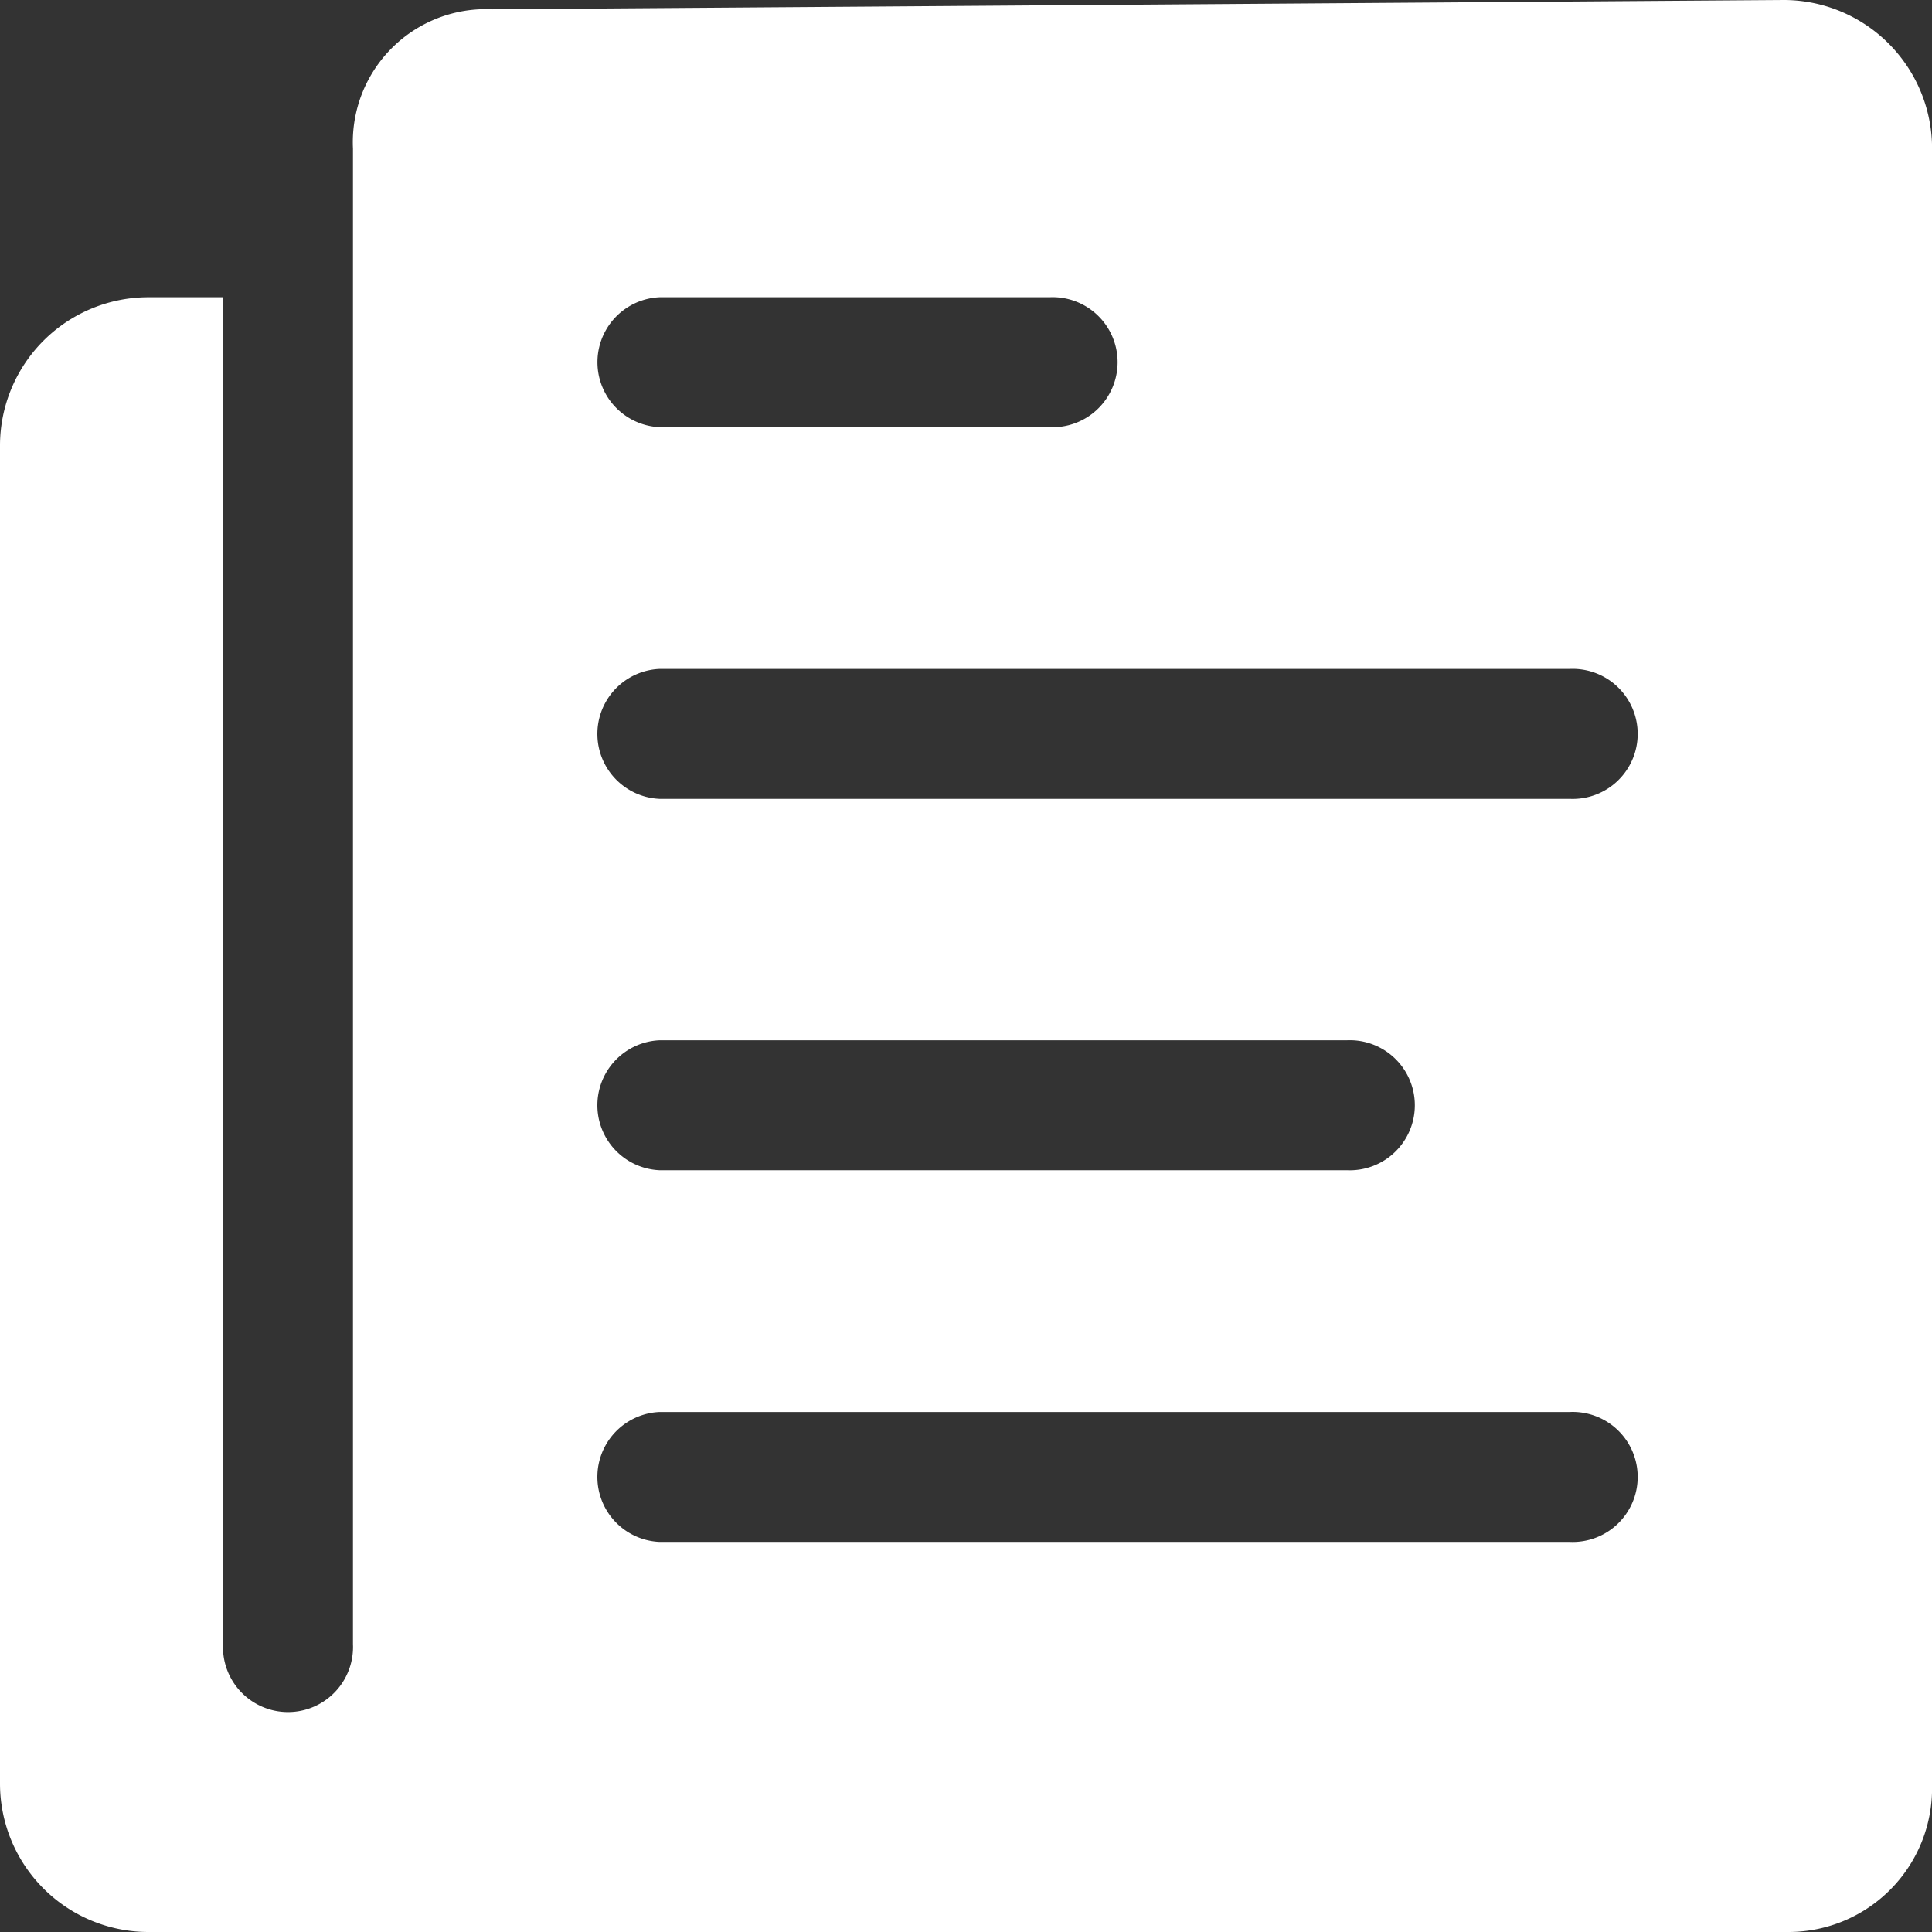 <svg xmlns="http://www.w3.org/2000/svg" width="28.255" height="28.255" viewBox="0 0 28.255 28.255">
  <rect x="0" y="0" width="28.255" height="28.255" fill="#333333" stroke="none"/>
  <path id="ios-paper" d="M8.537,5.548V27.419a.951.951,0,1,1-1.9,0V7.722H5.548A2.171,2.171,0,0,0,3.375,9.9V29.456A2.171,2.171,0,0,0,5.548,31.63H29.531a2.1,2.1,0,0,0,2.1-2.1V5.548a2.171,2.171,0,0,0-2.173-2.173l-18.882.136A1.946,1.946,0,0,0,8.537,5.548ZM13.02,7.722h5.705a.951.951,0,1,1,0,1.9H13.02a.951.951,0,0,1,0-1.9Zm0,10.867H23.072a.951.951,0,1,1,0,1.9H13.019a.951.951,0,0,1,0-1.9Zm13.312,7.336H13.019a.951.951,0,0,1,0-1.9H26.331a.951.951,0,1,1,0,1.9Zm0-10.867H13.019a.951.951,0,0,1,0-1.9H26.331a.951.951,0,1,1,0,1.9Z" transform="translate(-3.375 -3.375)" fill="#fff"/>
</svg>

